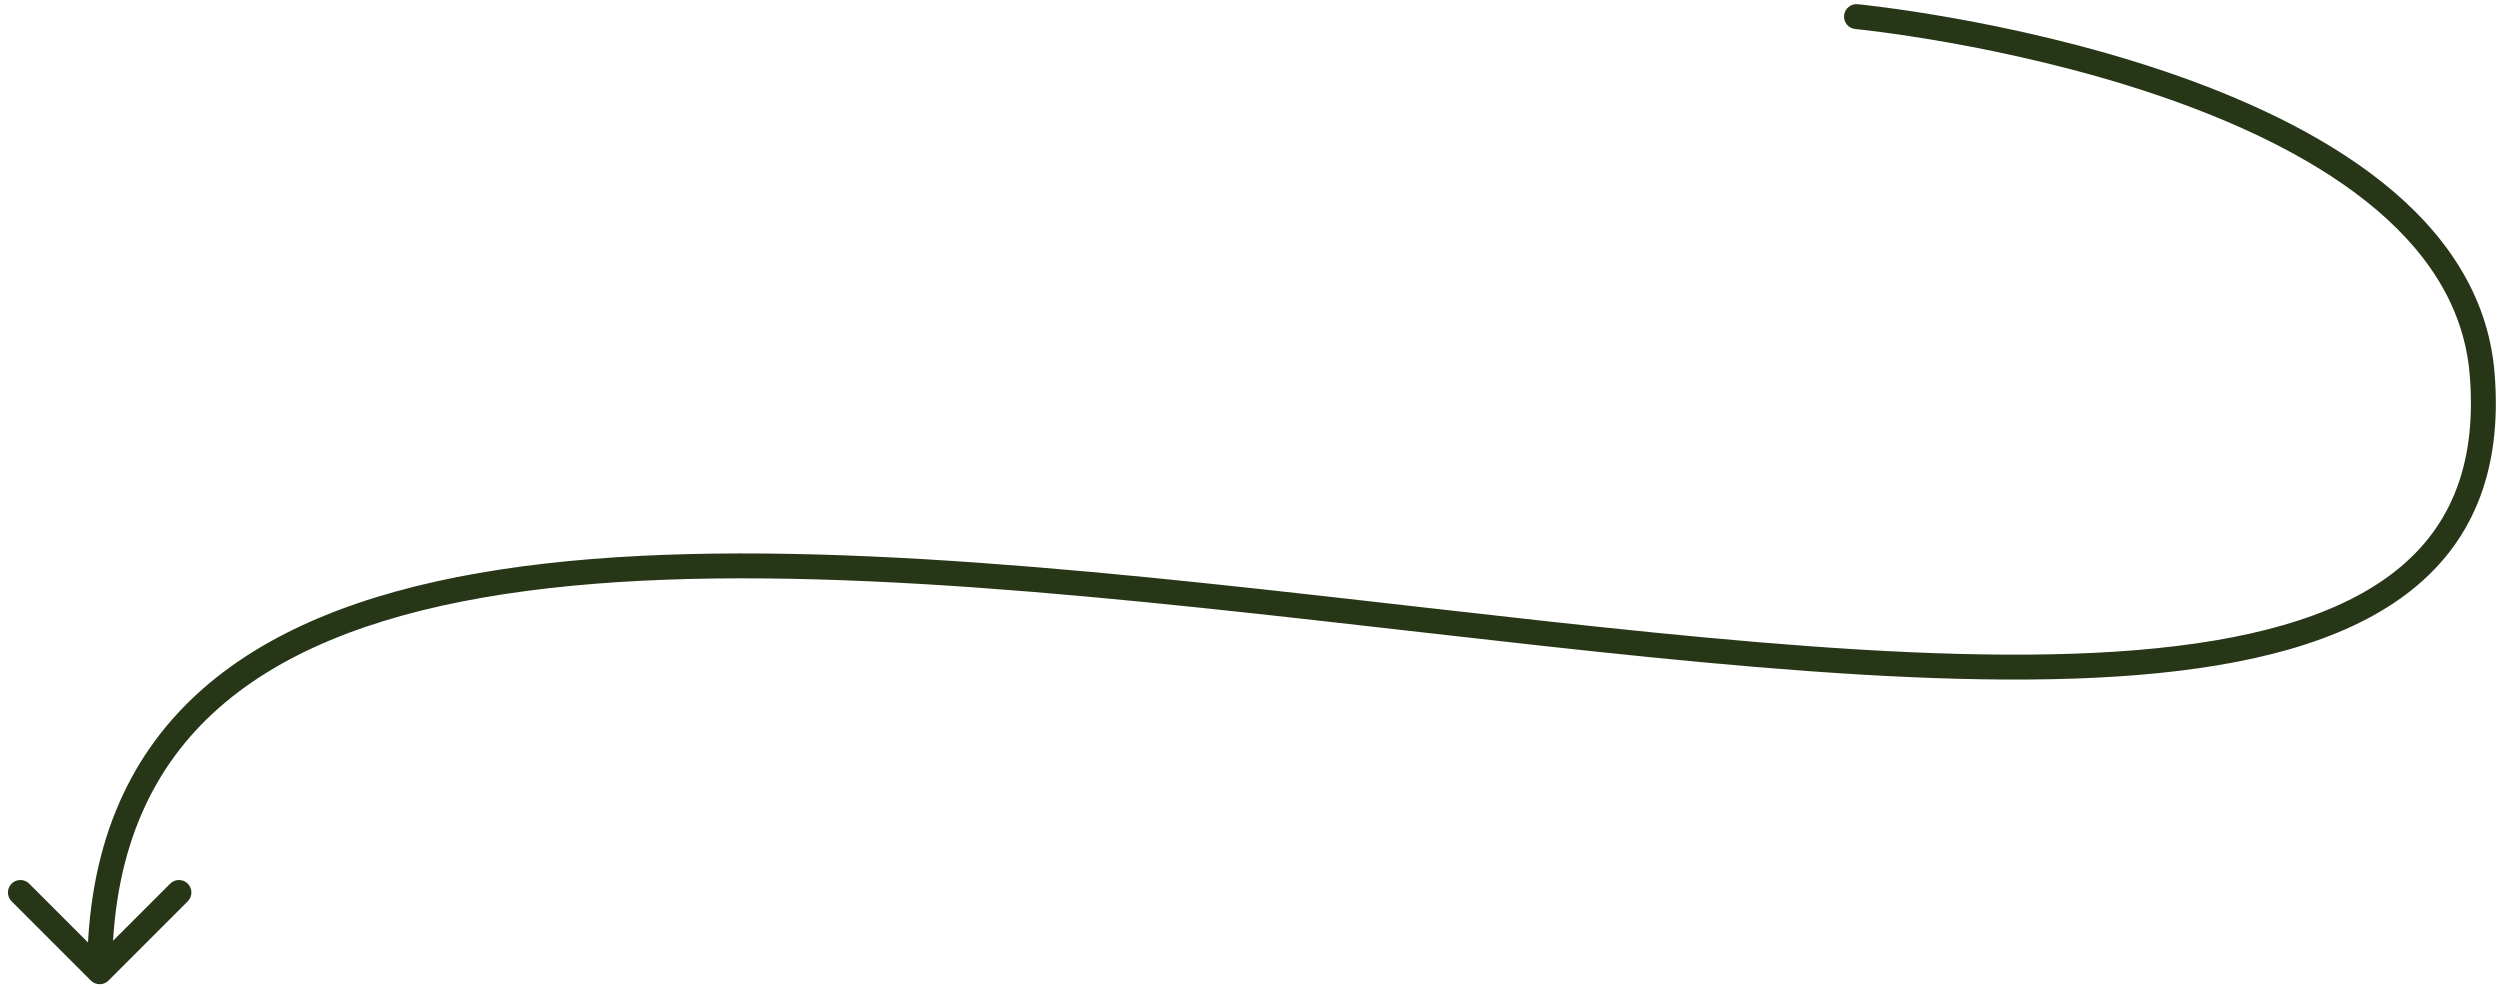<?xml version="1.0" encoding="UTF-8"?> <svg xmlns="http://www.w3.org/2000/svg" width="301" height="119" viewBox="0 0 301 119" fill="none"><path d="M223.662 0.507C222.837 0.428 222.105 1.032 222.025 1.857C221.946 2.681 222.55 3.414 223.375 3.493L223.662 0.507ZM298.847 44.967L297.352 45.091L298.847 44.967ZM10.939 118.061C11.525 118.646 12.475 118.646 13.061 118.061L22.607 108.515C23.192 107.929 23.192 106.979 22.607 106.393C22.021 105.808 21.071 105.808 20.485 106.393L12 114.879L3.515 106.393C2.929 105.808 1.979 105.808 1.393 106.393C0.808 106.979 0.808 107.929 1.393 108.515L10.939 118.061ZM223.518 2C223.375 3.493 223.375 3.493 223.375 3.493C223.375 3.493 223.376 3.493 223.377 3.493C223.379 3.493 223.381 3.494 223.385 3.494C223.393 3.495 223.405 3.496 223.422 3.498C223.454 3.501 223.504 3.506 223.571 3.513C223.704 3.527 223.903 3.548 224.164 3.577C224.686 3.636 225.455 3.727 226.437 3.856C228.402 4.114 231.216 4.523 234.605 5.126C241.387 6.332 250.445 8.31 259.58 11.398C268.73 14.492 277.87 18.669 284.882 24.234C291.88 29.788 296.649 36.631 297.352 45.091L300.342 44.843C299.548 35.294 294.153 27.763 286.747 21.884C279.353 16.016 269.849 11.703 260.541 8.556C251.218 5.405 242.004 3.394 235.13 2.172C231.691 1.56 228.831 1.145 226.828 0.882C225.826 0.75 225.038 0.657 224.499 0.596C224.23 0.566 224.022 0.544 223.881 0.529C223.811 0.522 223.757 0.516 223.72 0.513C223.702 0.511 223.688 0.509 223.678 0.508C223.673 0.508 223.669 0.508 223.667 0.507C223.665 0.507 223.664 0.507 223.663 0.507C223.663 0.507 223.662 0.507 223.518 2ZM297.352 45.091C298.293 56.419 294.708 64.042 287.867 69.177C280.902 74.405 270.38 77.19 257.205 78.274C230.865 80.441 194.96 75.751 158.524 71.674C122.228 67.611 85.416 64.159 57.663 68.991C43.77 71.41 31.968 75.931 23.628 83.648C15.235 91.412 10.5 102.27 10.5 117H13.5C13.5 102.98 17.973 92.966 25.665 85.85C33.409 78.686 44.567 74.316 58.177 71.947C85.43 67.202 121.797 70.582 158.191 74.655C194.445 78.712 230.74 83.461 257.451 81.264C270.801 80.166 282.017 77.319 289.668 71.576C297.445 65.739 301.356 57.052 300.342 44.843L297.352 45.091Z" fill="#273617"></path></svg> 